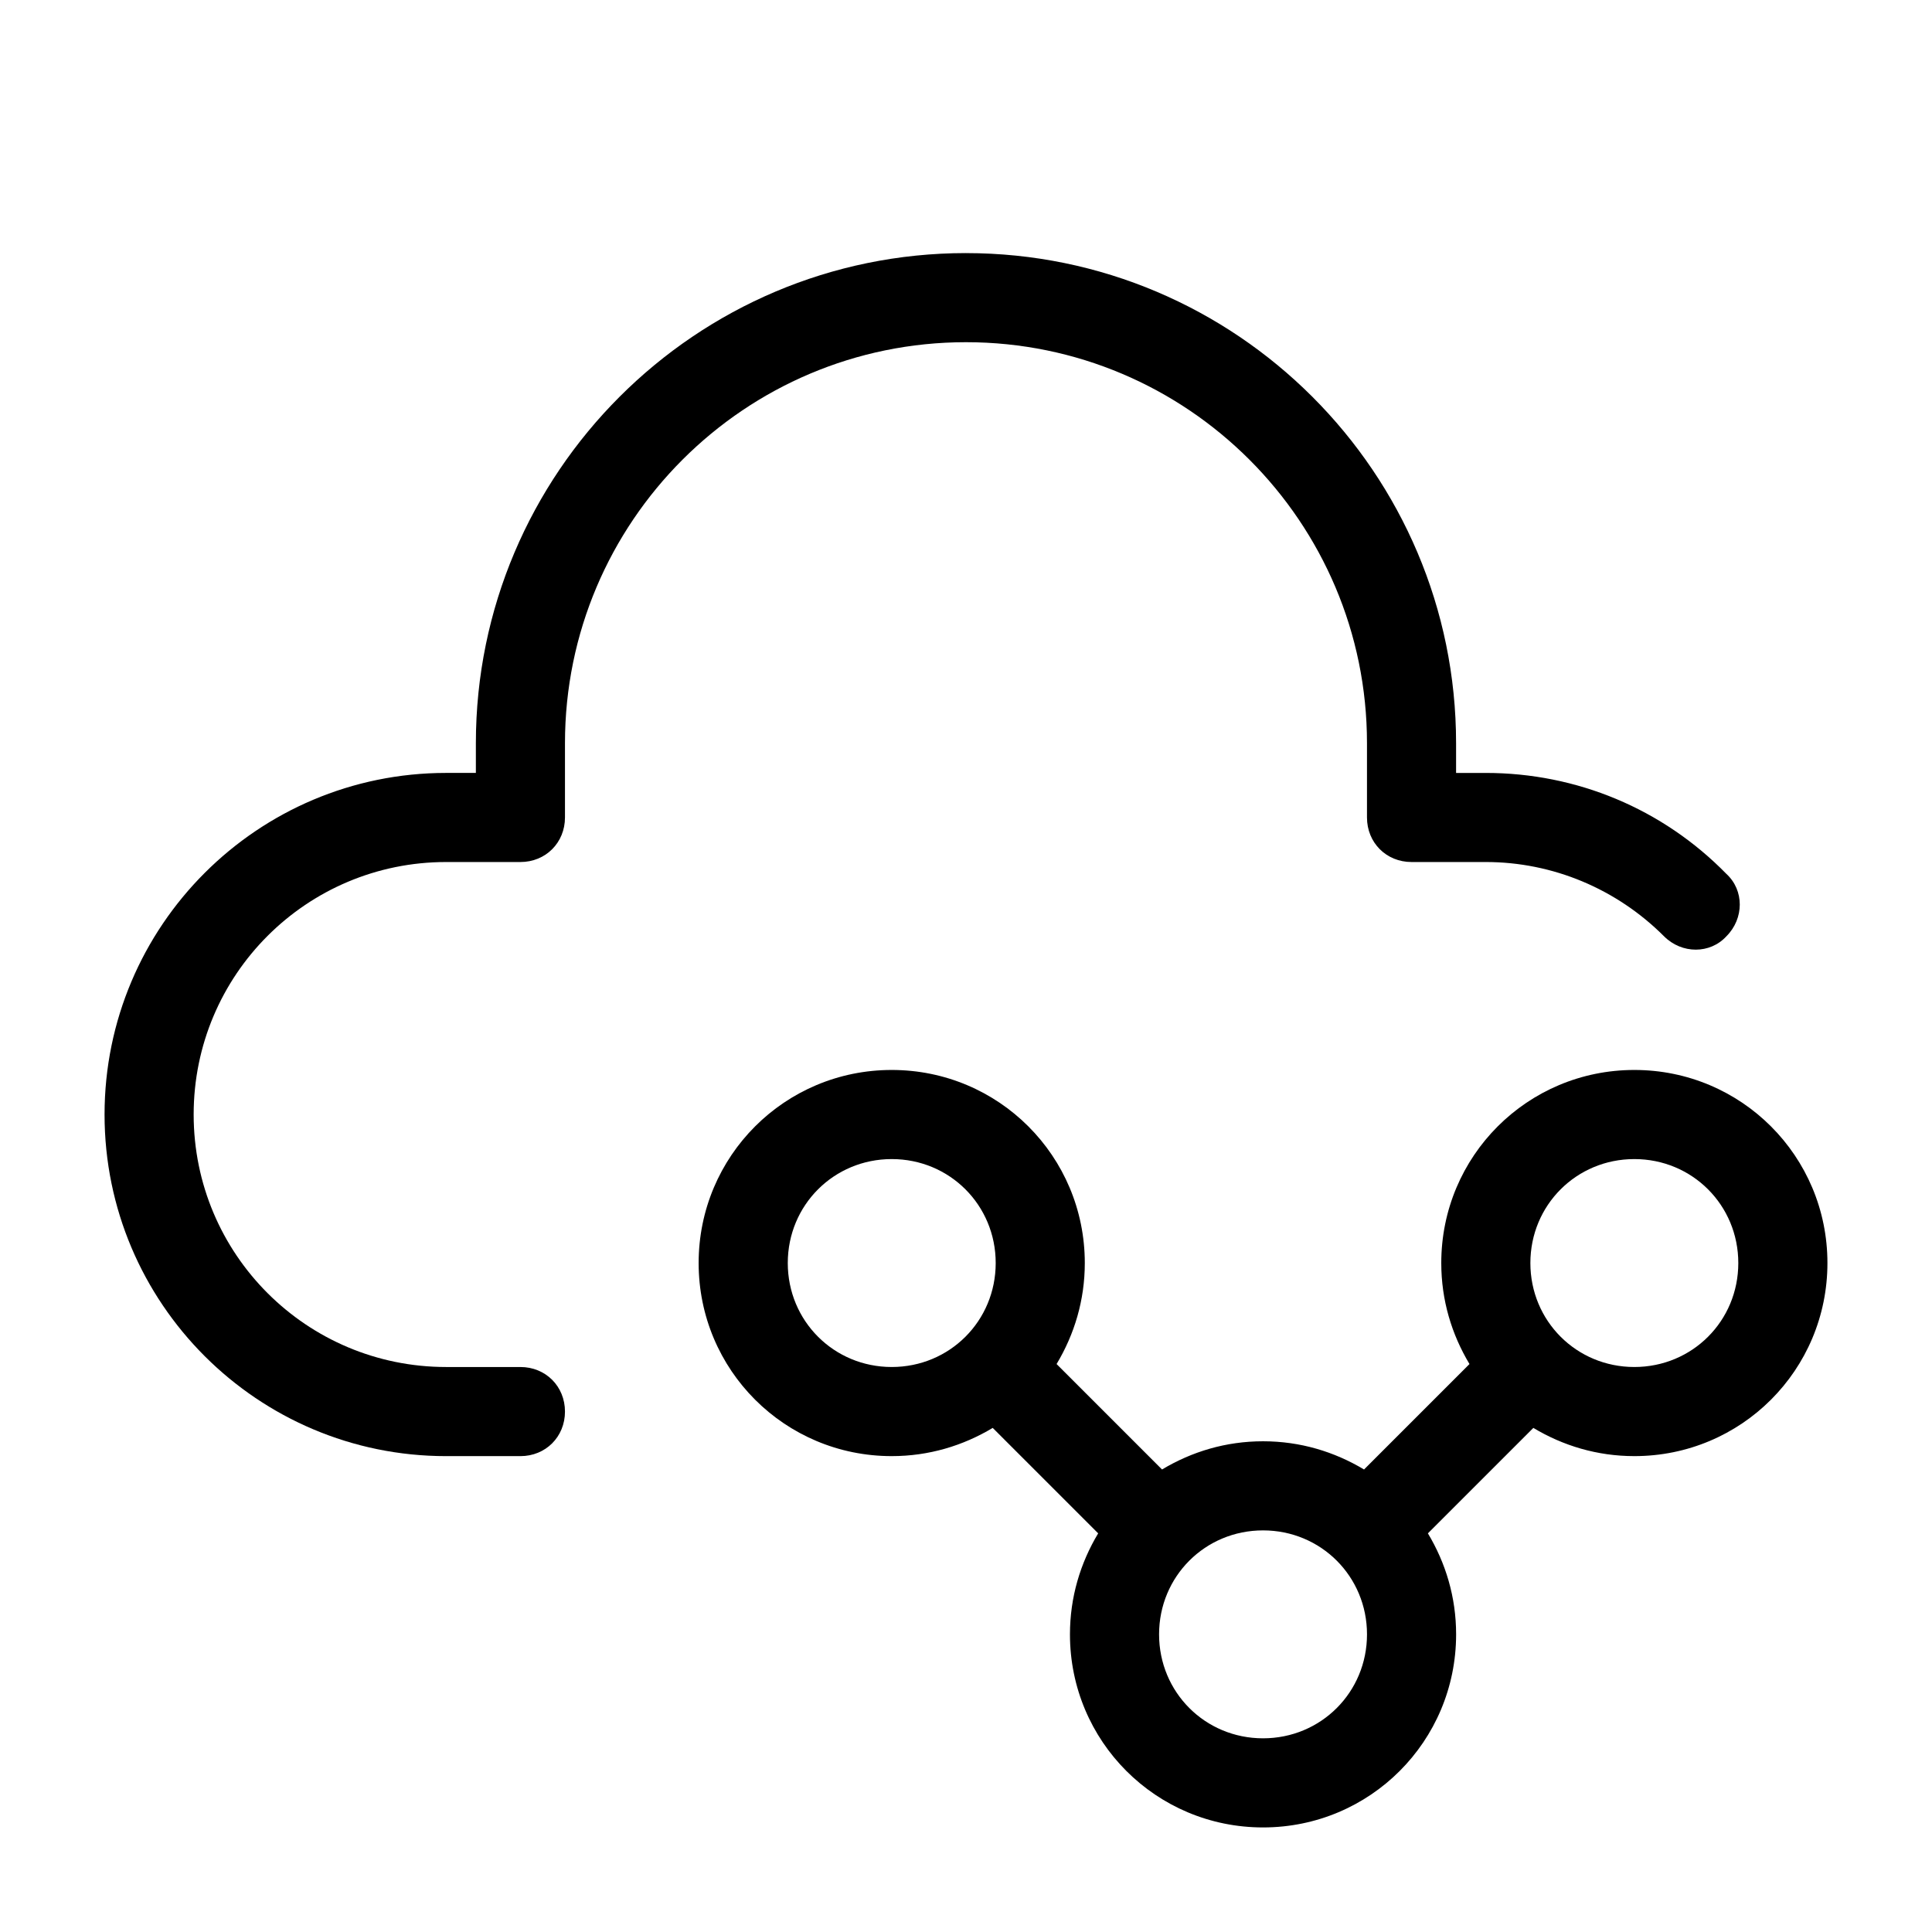<?xml version="1.0" encoding="UTF-8"?>
<!-- Uploaded to: SVG Repo, www.svgrepo.com, Generator: SVG Repo Mixer Tools -->
<svg fill="#000000" width="800px" height="800px" version="1.1" viewBox="144 144 512 512" xmlns="http://www.w3.org/2000/svg">
 <g>
  <path d="m577.12 427.55c-28.34 0-51.168 22.828-51.168 51.168 0 9.84 2.754 18.895 7.477 26.766l-27.945 27.945c-7.871-4.723-16.926-7.477-26.766-7.477s-18.895 2.754-26.766 7.477l-27.945-27.945c4.723-7.871 7.477-16.926 7.477-26.766 0-28.34-22.828-51.168-51.168-51.168s-51.168 22.828-51.168 51.168 22.828 51.168 51.168 51.168c9.84 0 18.895-2.754 26.766-7.477l27.945 27.945c-4.723 7.871-7.477 16.926-7.477 26.766 0 28.34 22.828 51.168 51.168 51.168s51.168-22.828 51.168-51.168c0-9.84-2.754-18.895-7.477-26.766l27.945-27.945c7.871 4.723 16.926 7.477 26.766 7.477 28.34 0 51.168-22.828 51.168-51.168 0.004-28.34-22.828-51.168-51.168-51.168zm-196.8 78.719c-15.352 0-27.551-12.203-27.551-27.551 0-15.352 12.203-27.551 27.551-27.551 15.352 0 27.551 12.203 27.551 27.551 0 15.352-12.203 27.551-27.551 27.551zm98.398 98.402c-15.352 0-27.551-12.203-27.551-27.551 0-15.352 12.203-27.551 27.551-27.551 15.352 0 27.551 12.203 27.551 27.551s-12.199 27.551-27.551 27.551zm98.398-98.402c-15.352 0-27.551-12.203-27.551-27.551 0-15.352 12.203-27.551 27.551-27.551 15.352 0 27.551 12.203 27.551 27.551 0.004 15.352-12.199 27.551-27.551 27.551z"/>
  <path d="m400 211.07c-71.637 0-129.89 58.254-129.89 129.89v7.871h-7.871c-49.992 0.004-90.531 40.543-90.531 90.531s40.539 90.527 90.527 90.527h19.68c6.691 0 11.809-5.117 11.809-11.809s-5.117-11.809-11.809-11.809h-19.68c-37 0-66.914-29.914-66.914-66.914s29.914-66.914 66.914-66.914h19.68c6.691 0 11.809-5.117 11.809-11.809v-19.68c0-58.648 47.625-106.27 106.27-106.27s106.27 47.625 106.27 106.27v19.68c0 6.691 5.117 11.809 11.809 11.809h19.68c17.711 0 34.637 7.086 47.23 19.68 4.723 4.723 12.203 4.723 16.531 0 4.723-4.723 4.723-12.203 0-16.531-16.926-17.312-39.754-26.758-63.766-26.758h-7.871v-7.871c0-71.637-58.254-129.89-129.89-129.89z"/>
 </g>
</svg>